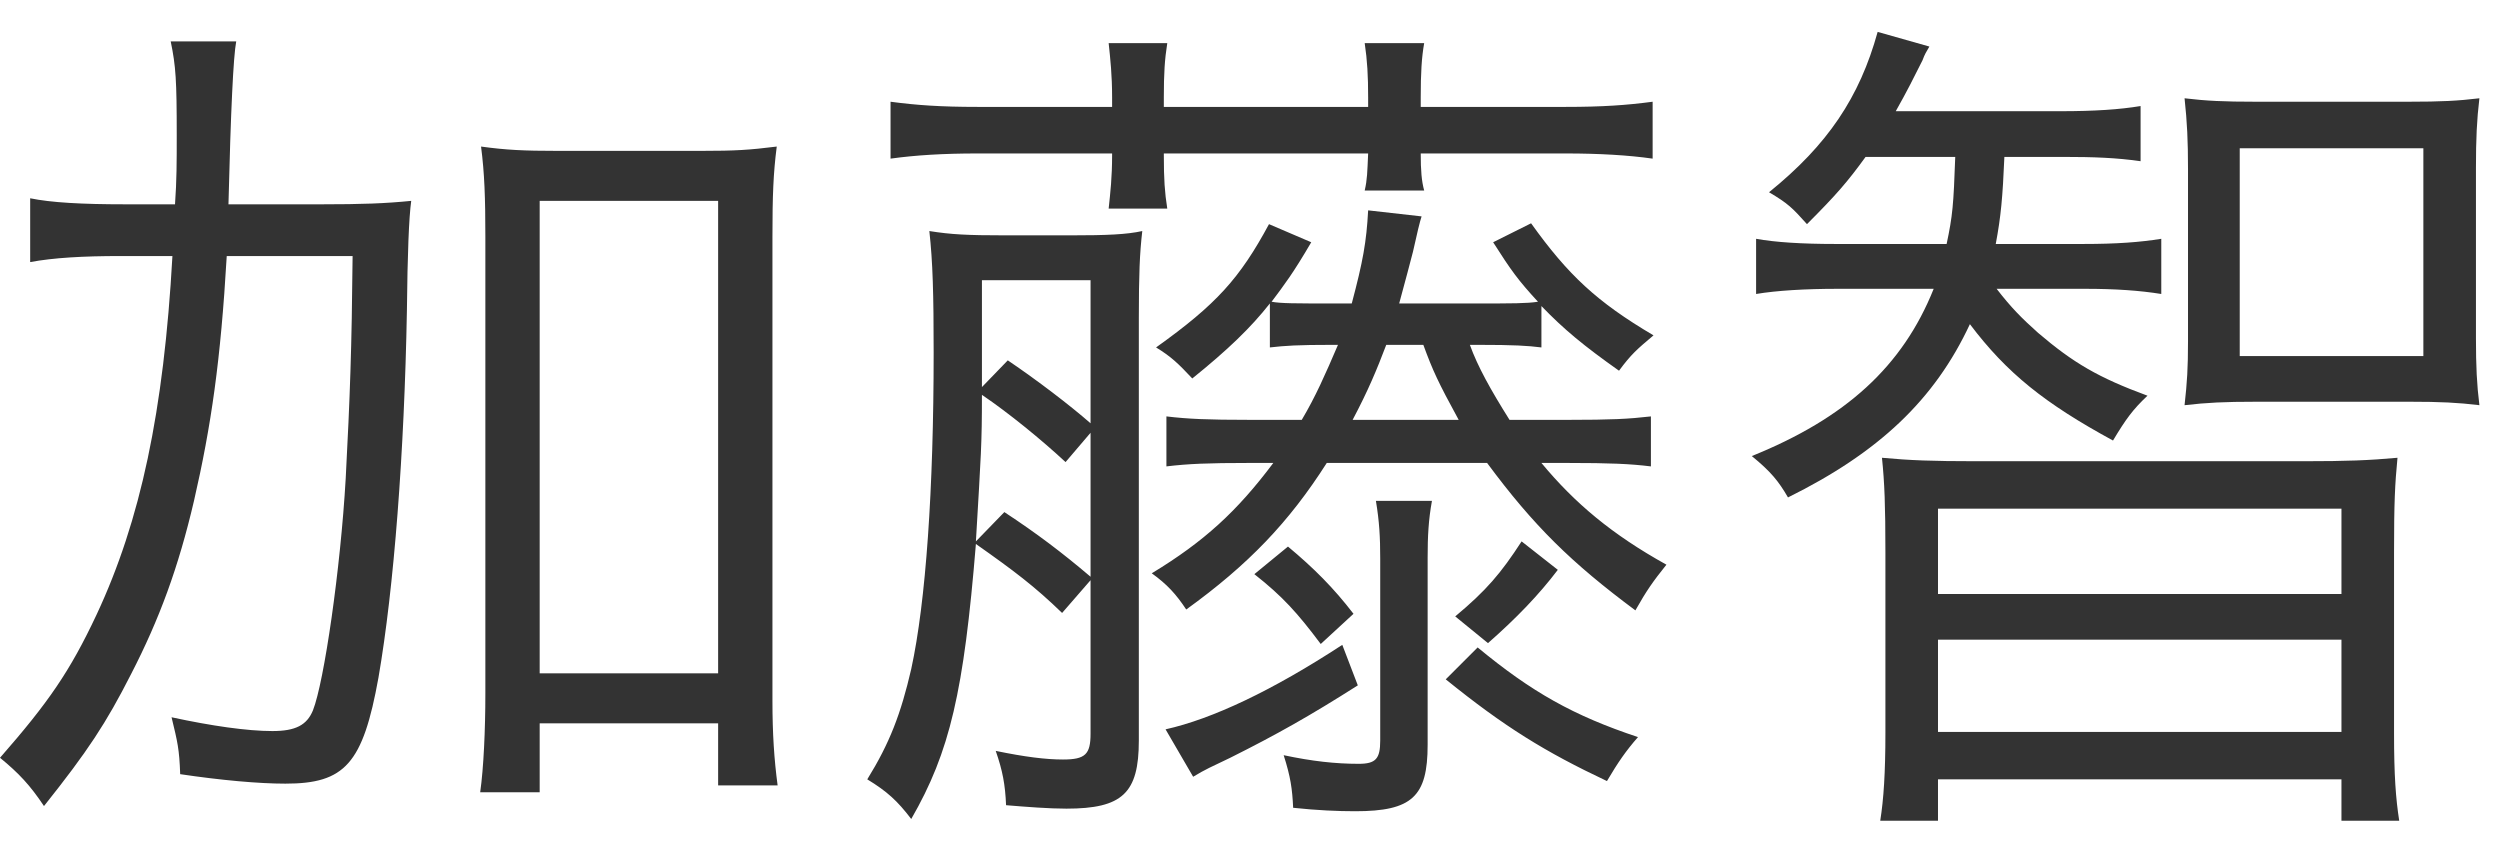 <?xml version="1.0" encoding="UTF-8"?>
<svg id="_レイヤー_1" data-name="レイヤー 1" xmlns="http://www.w3.org/2000/svg" viewBox="0 0 579.98 195.35">
  <defs>
    <style>
      .cls-1 {
        fill: #333;
      }
    </style>
  </defs>
  <g id="_アウトライン化" data-name="アウトライン化">
    <path class="cls-1" d="M74.6,47.4c9.4,0,14.8-.2,20.8-.8q-.8,5.8-1,25.4c-.6,33-3,64.4-6.6,85.2-3.6,20-7.8,24.6-21.6,24.6-6.2,0-15-.8-24.4-2.2-.2-5.8-.6-7.4-2-13.2,9.2,2,17.6,3.2,23.4,3.2,5.4,0,8-1.4,9.4-4.8,2.6-6.6,6.4-32.8,7.6-53.8,1-19,1.4-30.2,1.6-51.6h-29.2c-1.4,24.2-3.6,39.4-7.6,56.8-3.6,15.4-8,27.4-14.6,40.2-5.8,11.4-10,17.8-20.2,30.6-3.2-4.8-5.8-7.6-10.2-11.2,11.2-12.8,16.2-20,22.4-33.2,10.2-21.8,15.6-47.2,17.6-83.2h-12c-8.8,0-15.6.4-21,1.4v-14.8c4.8,1,12,1.4,22,1.4h11.6c.4-5.6.4-9.8.4-16,0-12.8-.2-16-1.4-21.8h15.2q-1,5.2-1.8,37.8h21.6ZM125.2,183.8h-13.8c.8-5.6,1.2-14.6,1.2-22.8V55c0-9.2-.2-14.8-1-21,5.8.8,10,1,17.6,1h33.6c7.8,0,11-.2,17.4-1-.8,6.2-1,11.4-1,21v107.6c0,7.6.4,13.6,1.2,19.6h-13.8v-14.4h-41.4v16ZM125.2,156.2h41.4V46.6h-41.4v109.6Z"/>
    <path class="cls-1" d="M246.4,142.2c-6.4-6.2-11.2-9.8-20-16-2.8,34.2-6,48.2-15,63.8-3.2-4.2-5.6-6.4-10.2-9.2,5.2-8.4,7.8-15.2,10.2-25.6,3.4-15.6,5.2-41.8,5.2-73.4,0-13.6-.2-21-1-28.2,5,.8,8.8,1,17.6,1h15.2c8.4,0,13-.2,16.6-1-.6,5.2-.8,10-.8,20.2v98c0,12.2-3.8,15.8-16.8,15.8-4,0-9.2-.4-14-.8-.2-4.8-.8-8-2.4-12.6,6.8,1.4,11.6,2,15.6,2,5.2,0,6.4-1.2,6.4-6v-35.6l-6.6,7.6ZM258,22.6c0-5.2-.4-8.8-.8-12.6h13.6c-.6,3.8-.8,7-.8,12.6v2.2h47.4v-2.2c0-5-.2-8.6-.8-12.6h13.8c-.6,3.4-.8,7-.8,12.6v2.2h33.6c8.6,0,14.2-.4,20.2-1.2v13.2c-5.6-.8-12.4-1.2-20.2-1.2h-33.6c0,4,.2,6.4.8,8.6h-13.8c.6-2.6.6-4.2.8-8.6h-47.4v.4c0,5.6.2,8.6.8,12.4h-13.6c.4-3.8.8-7.2.8-12.4v-.4h-31.2c-8,0-14.4.4-20.2,1.2v-13.2c6,.8,11.6,1.2,20.2,1.2h31.2v-2.2ZM233,118.8c7.6,5,13.4,9.4,20,15v-33.4l-5.8,6.8c-5.6-5.2-13.2-11.4-19.4-15.6,0,11.6-.2,13.6-1.4,34l6.6-6.8ZM233.8,83.6c6.8,4.6,14.4,10.4,19.2,14.6v-33.2h-25.2v24.8l6-6.2ZM307.8,107.4c-8.8,13.8-18.2,23.6-32.6,34-2.4-3.6-4.4-5.8-8-8.4,12.2-7.4,19.8-14.4,28.2-25.6h-5.6c-9.6,0-14.2.2-19.2.8v-11.6c5,.6,9.6.8,19.2.8h12.2c3.2-5.4,5.4-10.4,8.4-17.4h-1c-8.6,0-11.2.2-14.8.6v-10.2c-4.4,5.6-9.8,10.8-18,17.4-3.2-3.4-4.8-5-8.4-7.2,14-10,19.4-16,26.2-28.6l9.8,4.2c-4.2,7.2-6.2,9.8-9.2,13.8,2.2.4,5.2.4,14.4.4h4.2c2.6-9.8,3.4-14.2,3.8-21.6l12.4,1.4q-.6,1.8-2,8.2c-1,3.8-1.4,5.4-3.2,12h17.8c8.6,0,11.8,0,14.4-.4-4.6-5-6.2-7.2-10.4-13.8l8.8-4.4c8.6,12,15.2,18.2,28.4,26-3.8,3.2-5.2,4.4-8,8.2-8.2-5.8-12.8-9.6-18-15v9.6c-3.2-.4-6.2-.6-14.8-.6h-1.8c1.8,5,4.8,10.4,9.2,17.4h13.6c10,0,14-.2,19.2-.8v11.6c-4.8-.6-9.6-.8-19.2-.8h-6.2c7.8,9.4,16.4,16.6,29,23.6-3.2,4-4.6,6-7.2,10.6-14.8-11-23.6-19.6-34.4-34.2h-37.2ZM315,159c-11,7-18.8,11.4-29.6,16.8-4.6,2.2-5.6,2.6-8.6,4.4l-6.4-11c10.8-2.4,24.8-9,41-19.6l3.6,9.4ZM298.8,126.8c6,5,10.6,9.6,15.2,15.6l-7.6,7c-5.4-7.2-8.8-11-15.4-16.2l7.8-6.4ZM331.2,172.8c0,12-3.6,15.4-16.8,15.4-4,0-8.8-.2-14.4-.8-.2-4.4-.6-7.2-2.2-12.2,6.6,1.4,12,2,17.4,2,4,0,5-1.2,5-5.4v-42.2c0-5-.2-8.6-1-13.4h13c-.8,4.4-1,8.2-1,13.2v43.4ZM338.4,97.4c-4.8-8.8-6-11.4-8.2-17.4h-8.6c-2.2,5.8-4.2,10.6-7.8,17.4h24.6ZM342.8,150.2c12.6,10.4,22.2,15.8,37.2,20.8-2.8,3.2-4.6,5.8-7.2,10.2-14.4-6.8-23.8-12.6-37.4-23.6l7.4-7.4ZM361.4,132.2c-4.4,5.8-9.6,11.2-16.2,17l-7.6-6.2c7.2-6,10.6-10,15.4-17.4l8.4,6.6Z"/>
    <path class="cls-1" d="M432.8,36.4c-4.2,5.8-6.8,8.8-13.6,15.6-3.4-3.8-4.4-4.8-8.8-7.4,13.6-11,21-22,25.2-37.2l12,3.4c-.8,1.4-1,1.6-1.6,3.2-2,4-3.6,7.2-6.2,11.8h38.2c8,0,13.8-.4,18.6-1.2v12.8c-5.6-.8-10.8-1-18.2-1h-13.4c-.4,9.4-.8,13.8-2,20.2h20.4c7.6,0,13-.4,18-1.2v12.8c-5-.8-10.6-1.2-17.8-1.2h-20.4c3.4,4.4,5.8,6.8,9.6,10.2,8.2,7,14,10.4,25.4,14.6-3.4,3.2-5,5.4-8,10.4-15.8-8.6-24.6-15.6-33.2-27-8.2,17.6-21.2,29.8-42.2,40.2-2.2-3.8-4-6-8.4-9.6,21.8-8.8,35-20.8,42.2-38.8h-22.2c-7.6,0-14.2.4-19,1.2v-12.8c4.4.8,10.6,1.2,18.4,1.2h25.8c1.4-6.6,1.6-9,2-20.2h-20.8ZM436.2,190.4c.8-5,1.2-11.2,1.2-20.4v-41.8c0-11-.2-16.2-.8-22,6.4.6,11.8.8,21.6.8h76.4c9.8,0,15-.2,21.6-.8-.6,6.2-.8,10.4-.8,22v41.8c0,10,.4,15.2,1.2,20.4h-13.4v-9.6h-93.6v9.6h-13.4ZM449.6,137.8h93.6v-19.8h-93.6v19.8ZM449.6,169.8h93.6v-21.4h-93.6v21.4ZM523.4,93.2c-7.4,0-11.4.2-16.6.8.6-5.4.8-8.6.8-14.8v-40c0-6.6-.2-10.8-.8-16.4,5,.6,9,.8,16.6.8h35.2c7.8,0,11.6-.2,16.6-.8-.6,5-.8,9.4-.8,16.2v39.4c0,6.6.2,10.8.8,15.6-5-.6-9-.8-16.2-.8h-35.6ZM519.6,82.6h42.6v-48.2h-42.6v48.2Z"/>
  </g>
</svg>